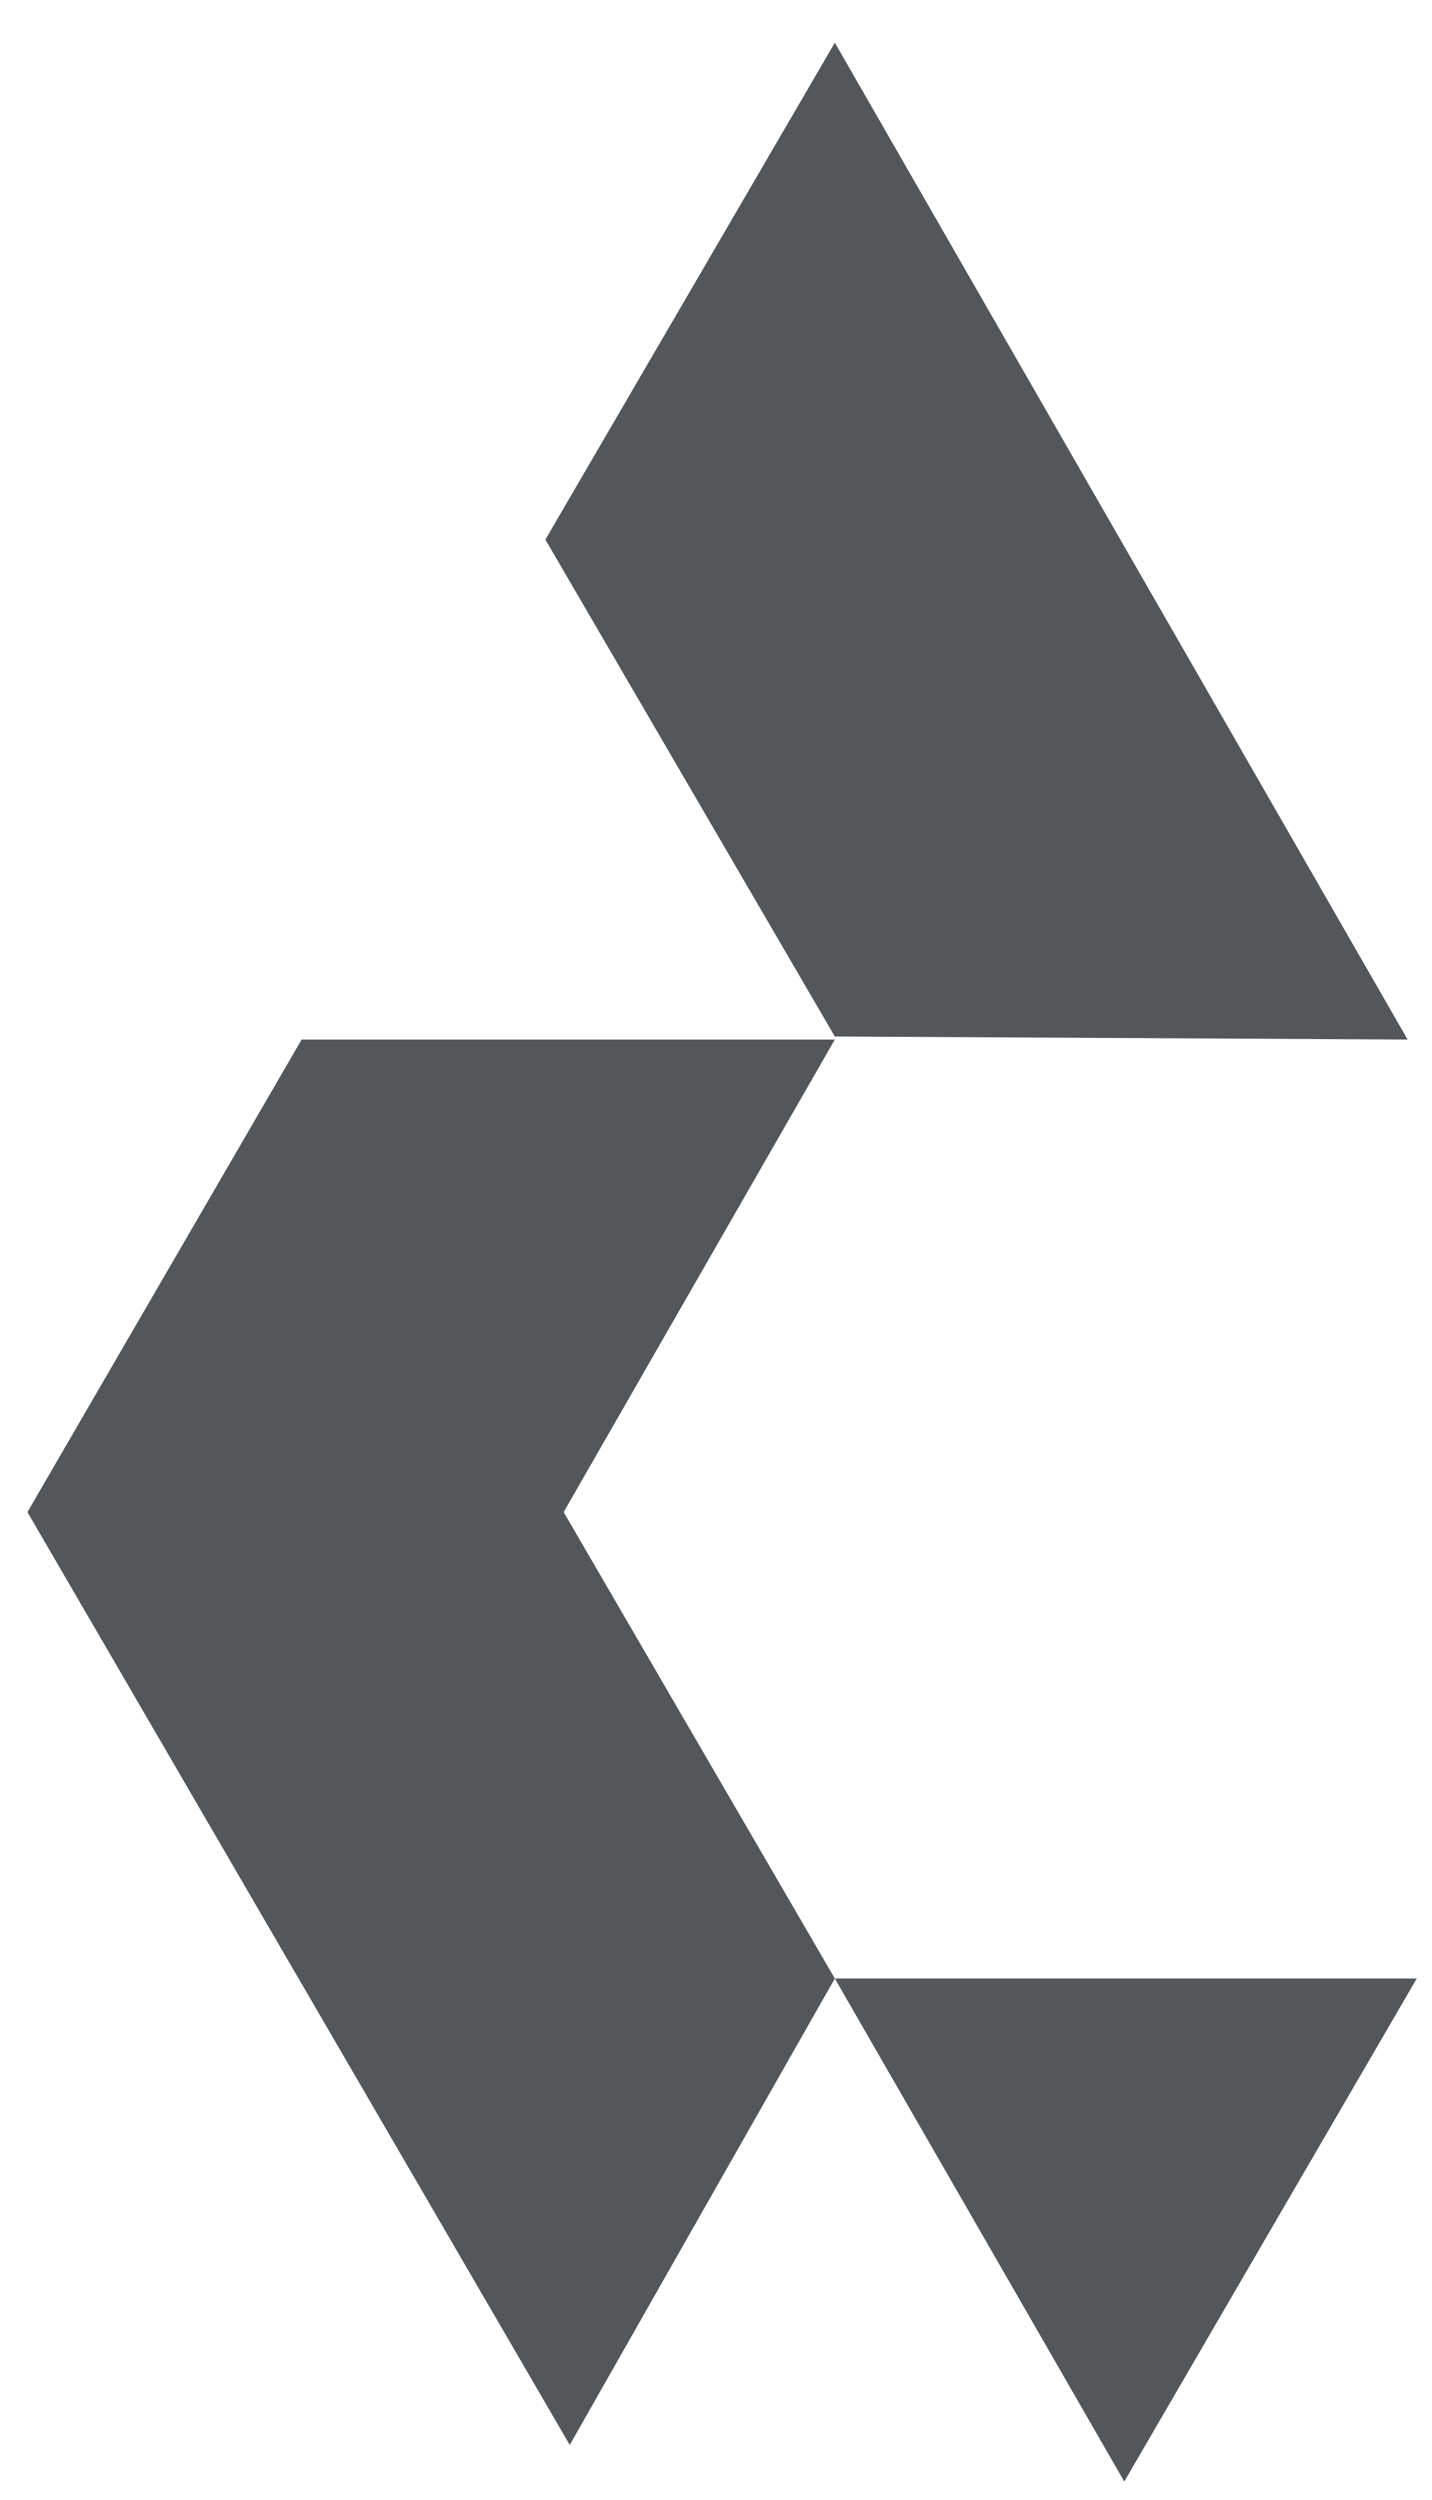 <?xml version="1.0" encoding="utf-8"?>
<!-- Generator: Adobe Illustrator 25.0.1, SVG Export Plug-In . SVG Version: 6.00 Build 0)  -->
<svg version="1.1" id="Layer_1" xmlns="http://www.w3.org/2000/svg" xmlns:xlink="http://www.w3.org/1999/xlink" x="0px" y="0px"
	 viewBox="0 0 47 82" style="enable-background:new 0 0 47 82;" xml:space="preserve">
<style type="text/css">
	.st0{fill:#54575A;}
</style>
<polygon class="st0" points="9.9,34.1 0.9,49.6 18.7,80.2 27.4,64.9 18.5,49.6 27.4,34.1 "/>
<polygon class="st0" points="27.4,1.4 17.9,17.7 27.4,34 46.2,34.1 "/>
<polygon class="st0" points="27.4,64.9 36.9,81.4 46.5,64.9 "/>
</svg>
